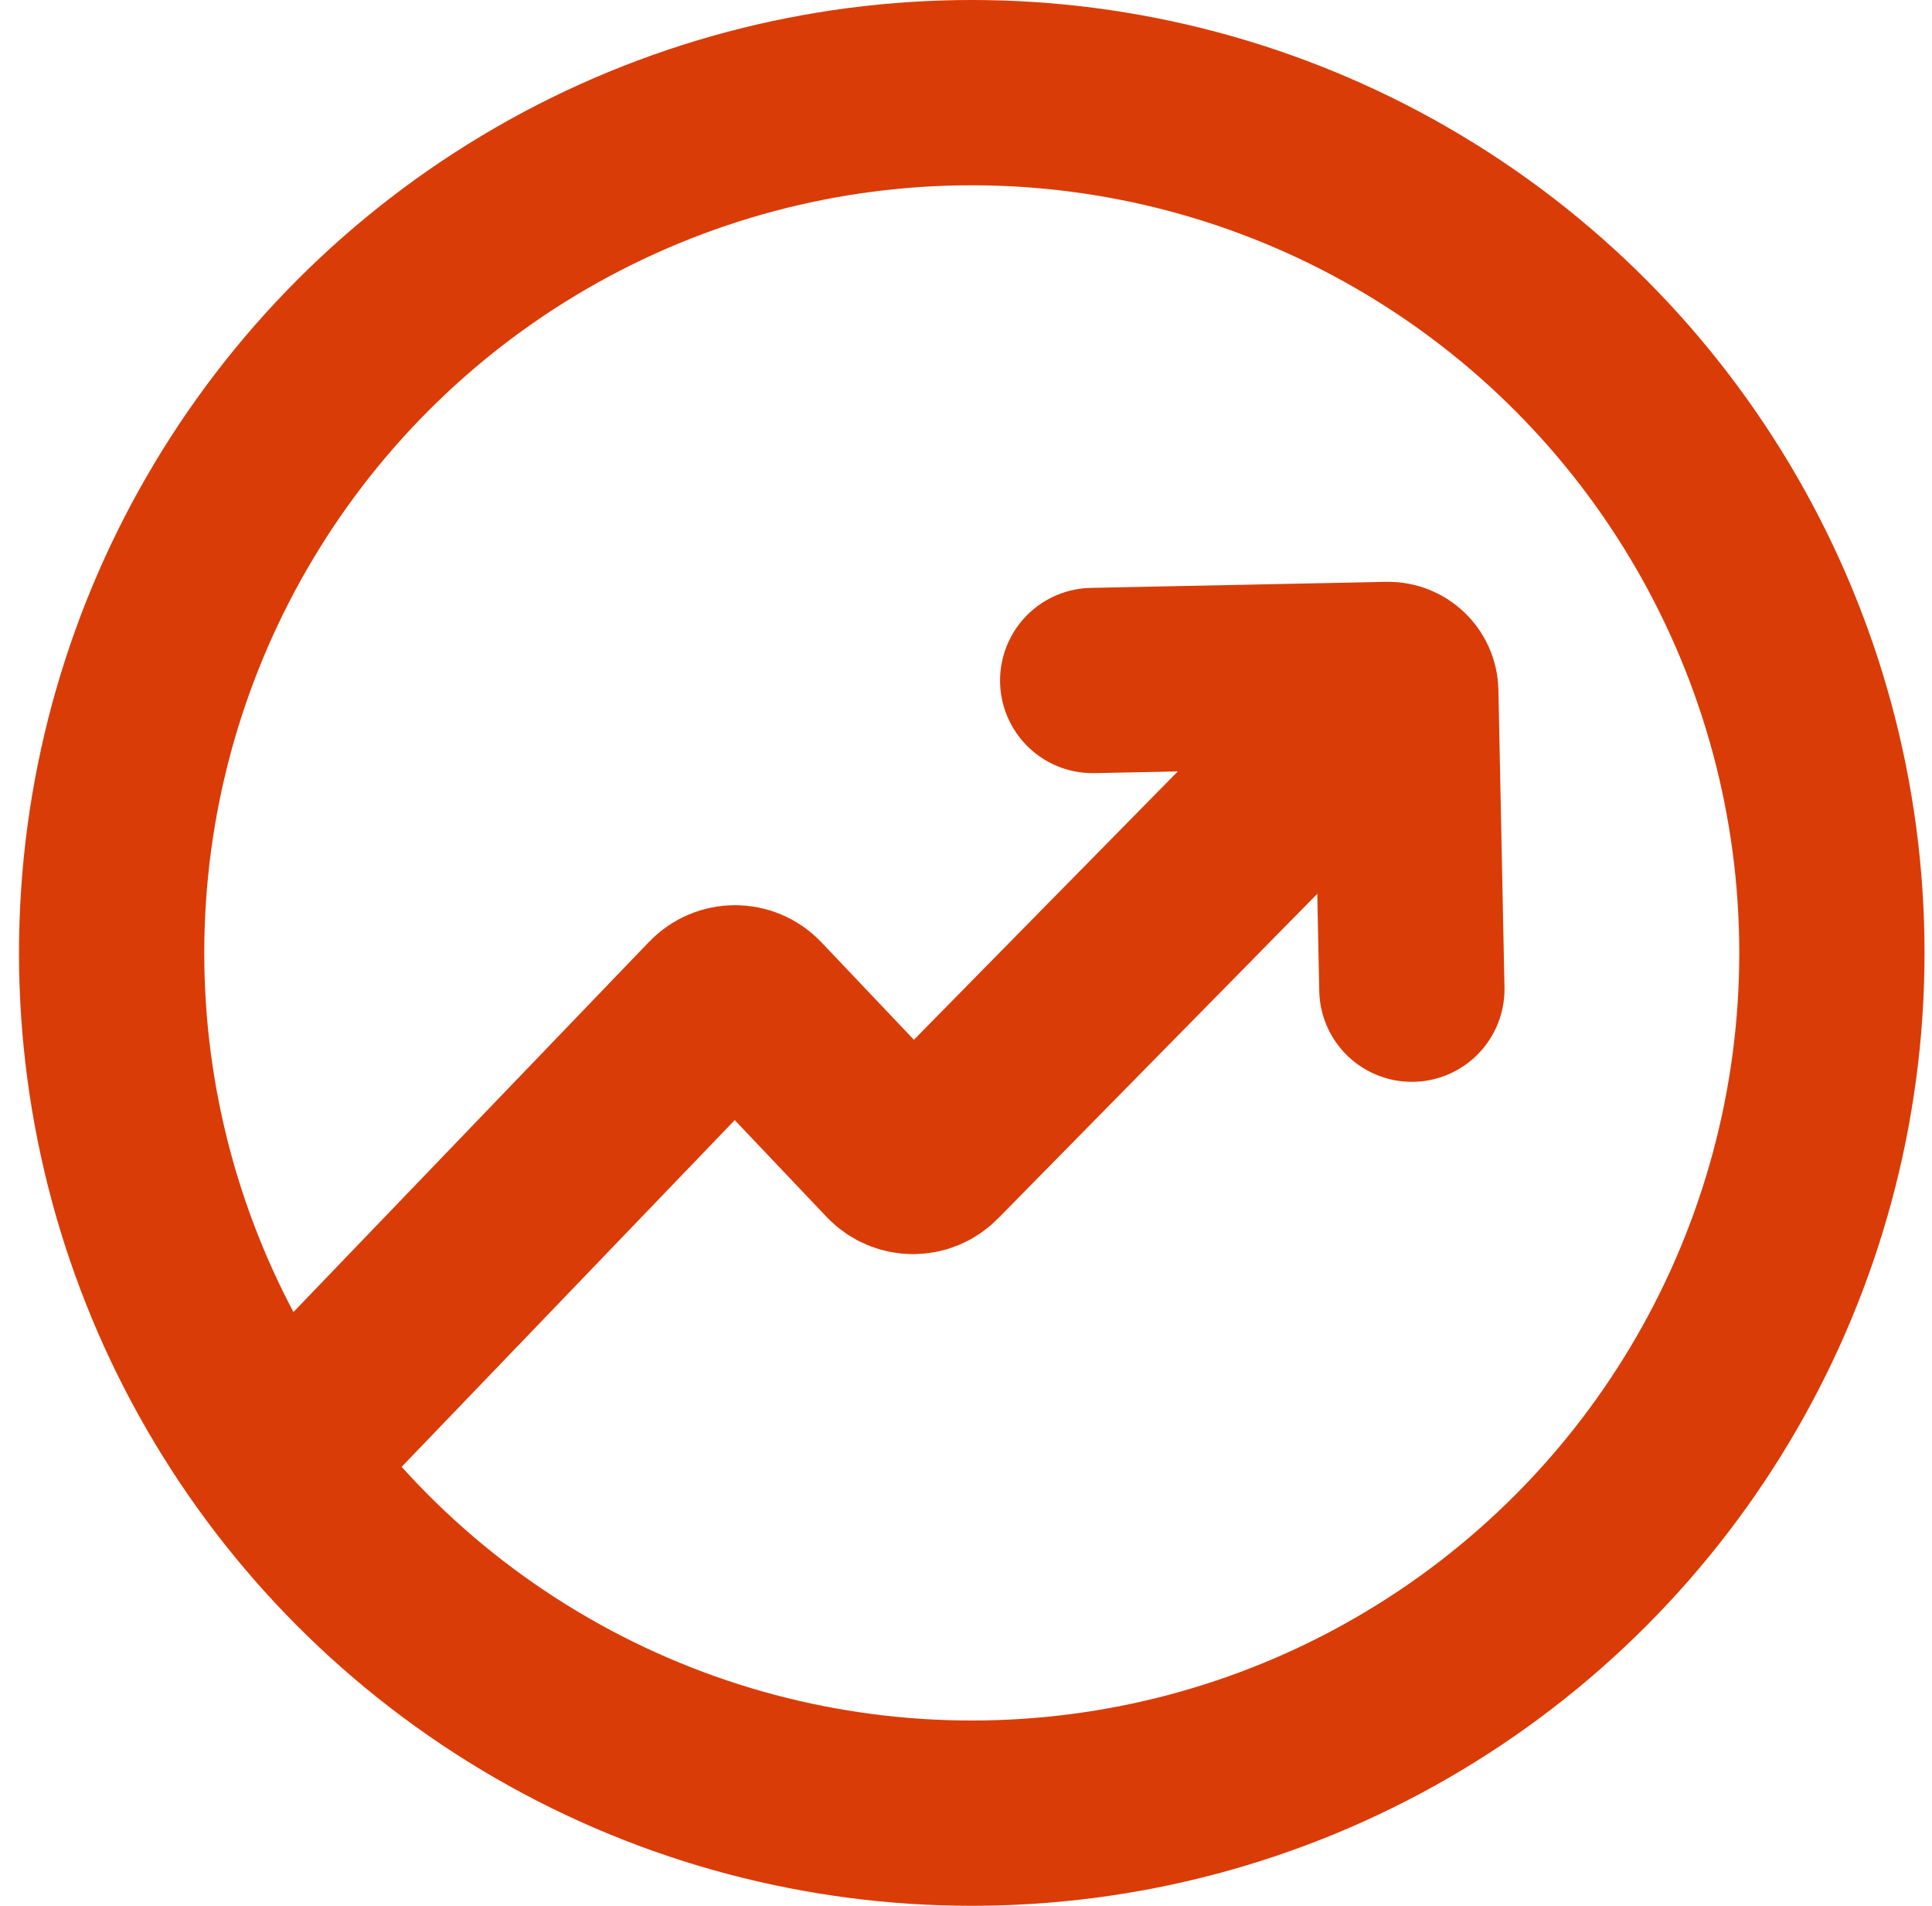 <svg width="73" height="72" viewBox="0 0 73 72" fill="none" xmlns="http://www.w3.org/2000/svg">
<circle cx="36.718" cy="36" r="32.5" stroke="#DA3C07" stroke-width="7"/>
<path d="M10.164 55.581L27.052 38.004C27.447 37.593 28.105 37.595 28.498 38.008L33.774 43.568C34.163 43.978 34.816 43.984 35.212 43.581L52.747 25.753" stroke="#DA3C07" stroke-width="7"/>
<path d="M41.287 25.709L52.439 25.481C52.807 25.474 53.11 25.765 53.118 26.133L53.347 37.371" stroke="#DA3C07" stroke-width="7" stroke-miterlimit="10" stroke-linecap="round"/>
</svg>

